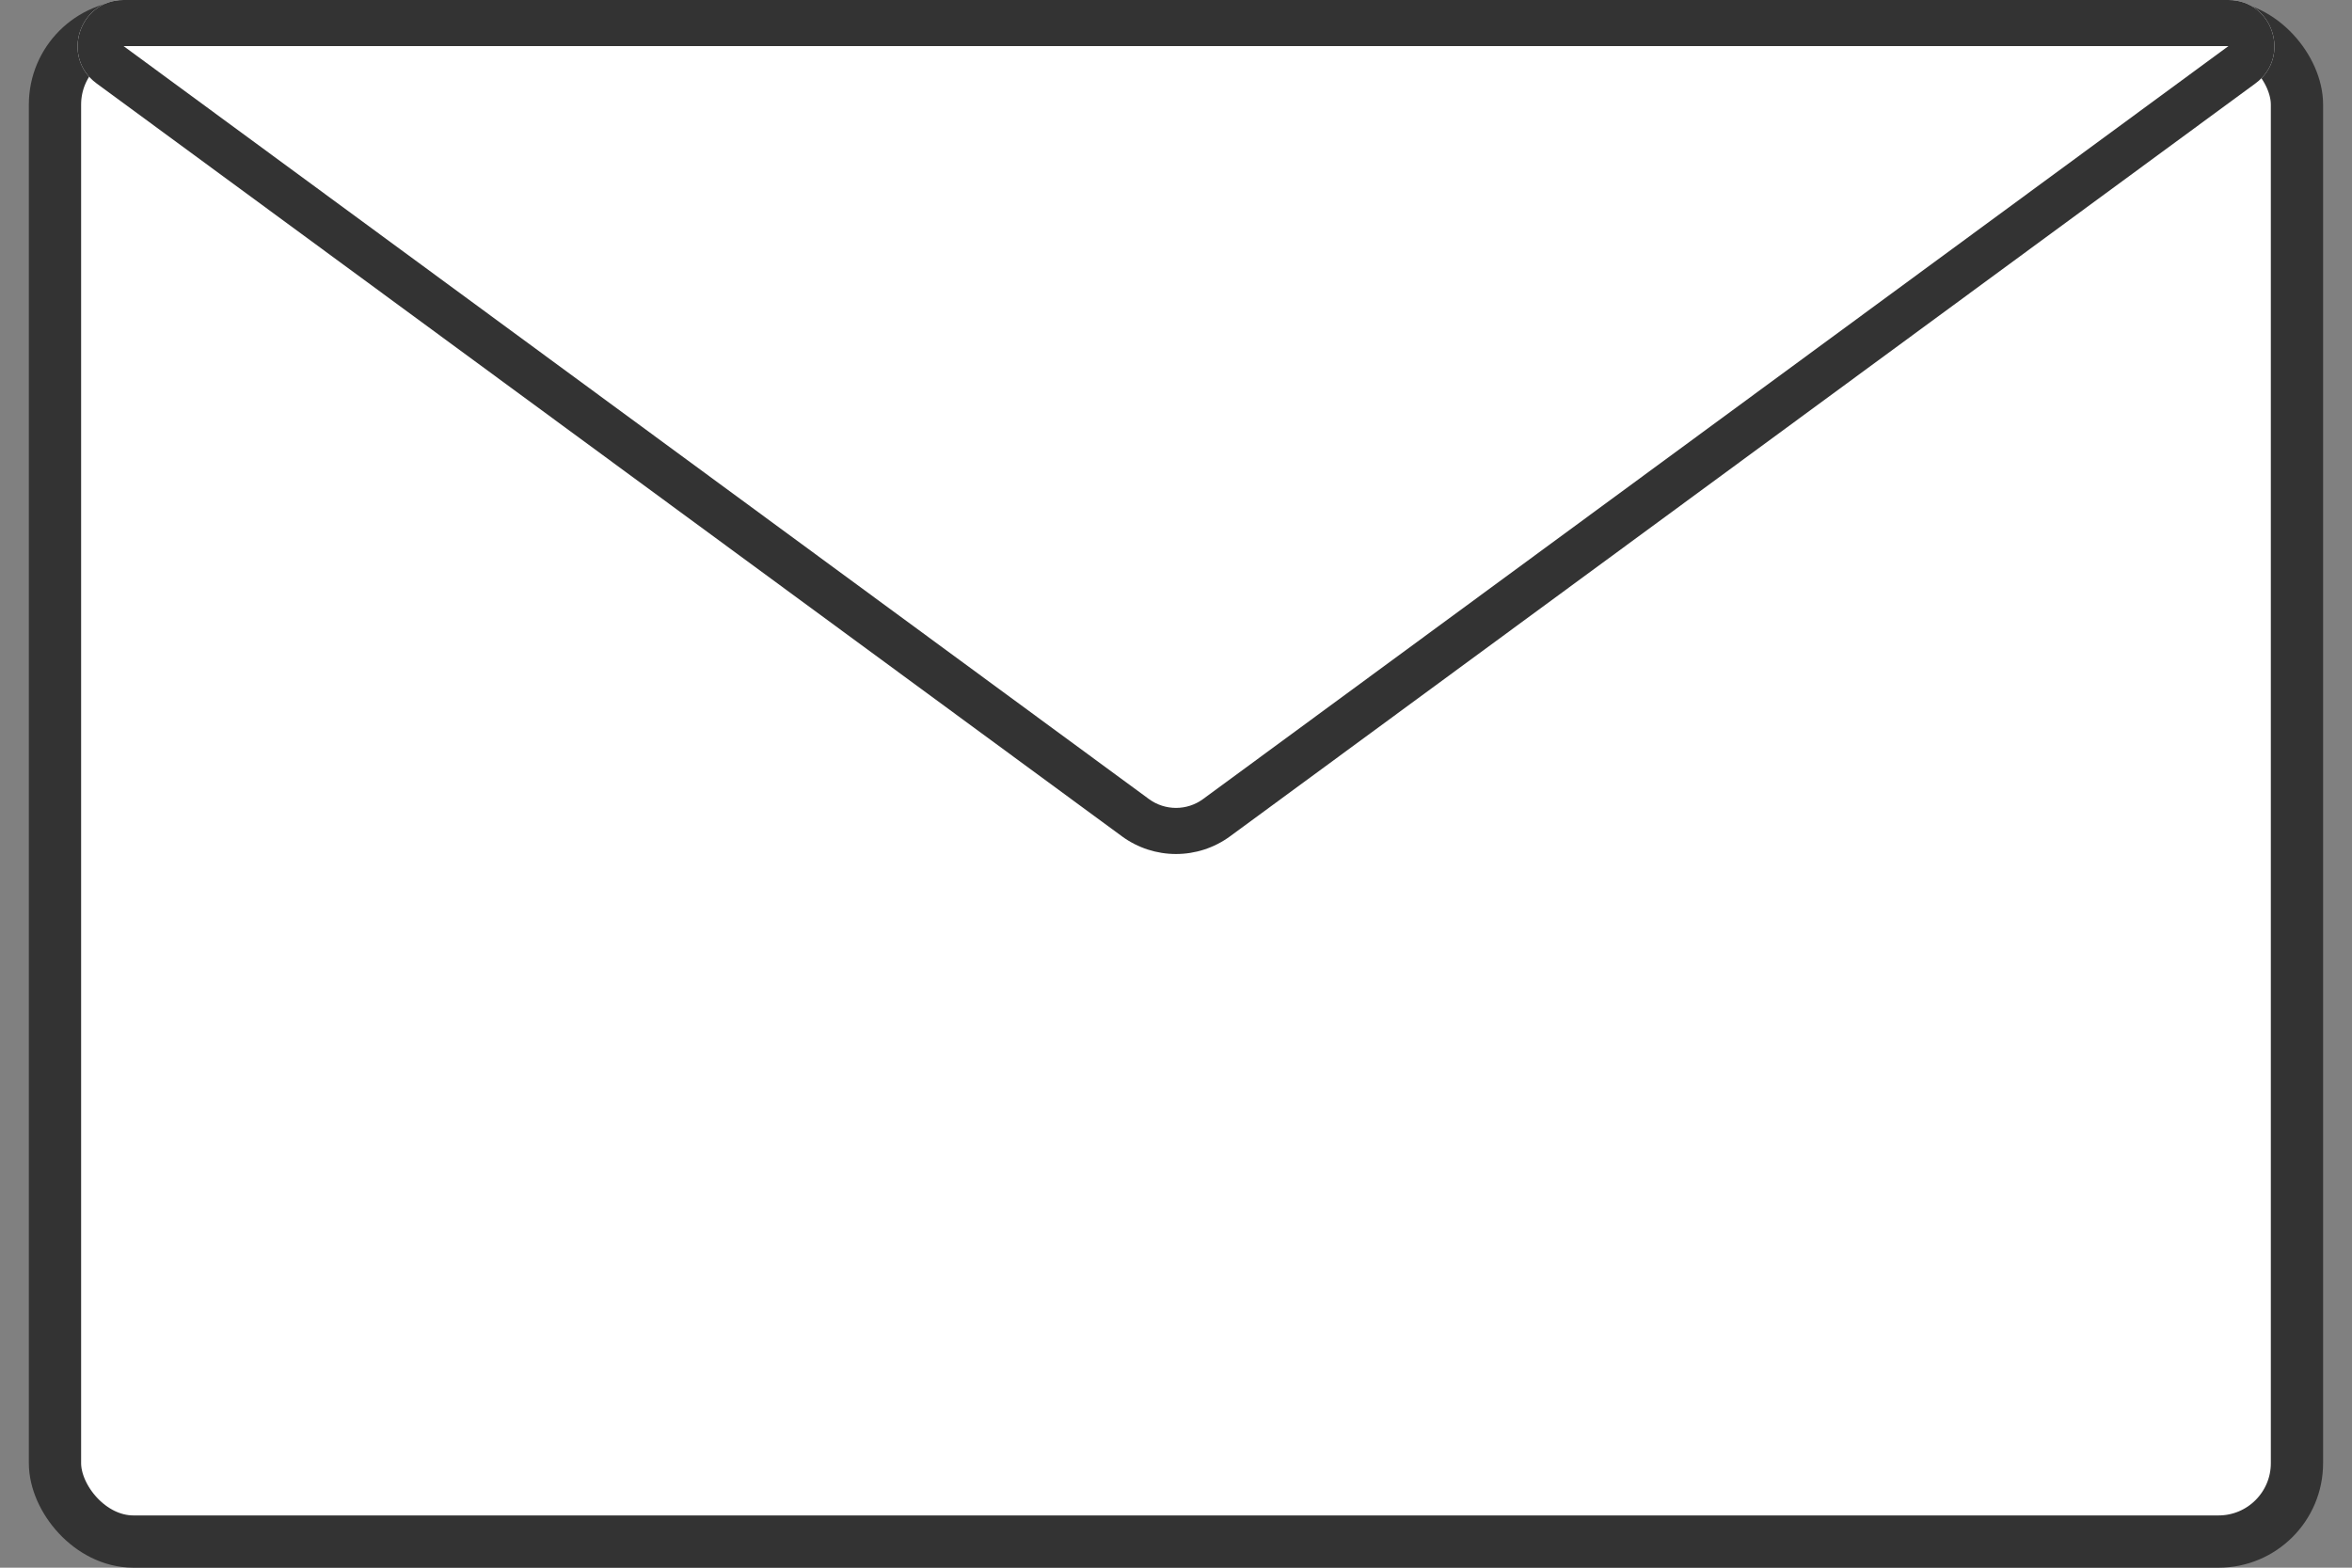<svg width="45" height="30" viewBox="0 0 45 30" fill="none" xmlns="http://www.w3.org/2000/svg">
<rect x="0" y="0" width="45" height="30" fill="#808080" stroke="none"/>
<rect x="1.052" y="0.501" width="42.895" height="28.999" rx="1.5" fill="white" stroke="#333333"/>
<path d="M23.536 16.003C22.919 16.456 22.081 16.456 21.464 16.003L1.846 1.595C1.16 1.091 1.515 -9.66112e-06 2.364 -9.73574e-06L42.636 -1.32742e-05C43.486 -1.33488e-05 43.84 1.091 43.154 1.595L23.536 16.003Z" fill="white"/>
<path fill-rule="evenodd" clip-rule="evenodd" d="M2.364 0.882L21.982 15.291C22.291 15.517 22.71 15.517 23.018 15.291L42.636 0.882L2.364 0.882ZM21.464 16.003C22.081 16.456 22.919 16.456 23.536 16.003L43.154 1.595C43.84 1.091 43.486 -1.33488e-05 42.636 -1.32742e-05L2.364 -9.73574e-06C1.515 -9.66112e-06 1.16 1.091 1.846 1.595L21.464 16.003Z" fill="#333333"/>
<path d="M3.625 19.412V25.47C3.625 26.022 4.073 26.47 4.625 26.47H10.648" stroke="white" stroke-linecap="round"/>
<ellipse cx="0.439" cy="0.441" rx="0.439" ry="0.441" transform="matrix(-1 0 0 1 4.064 17.646)" fill="white"/>
</svg>
